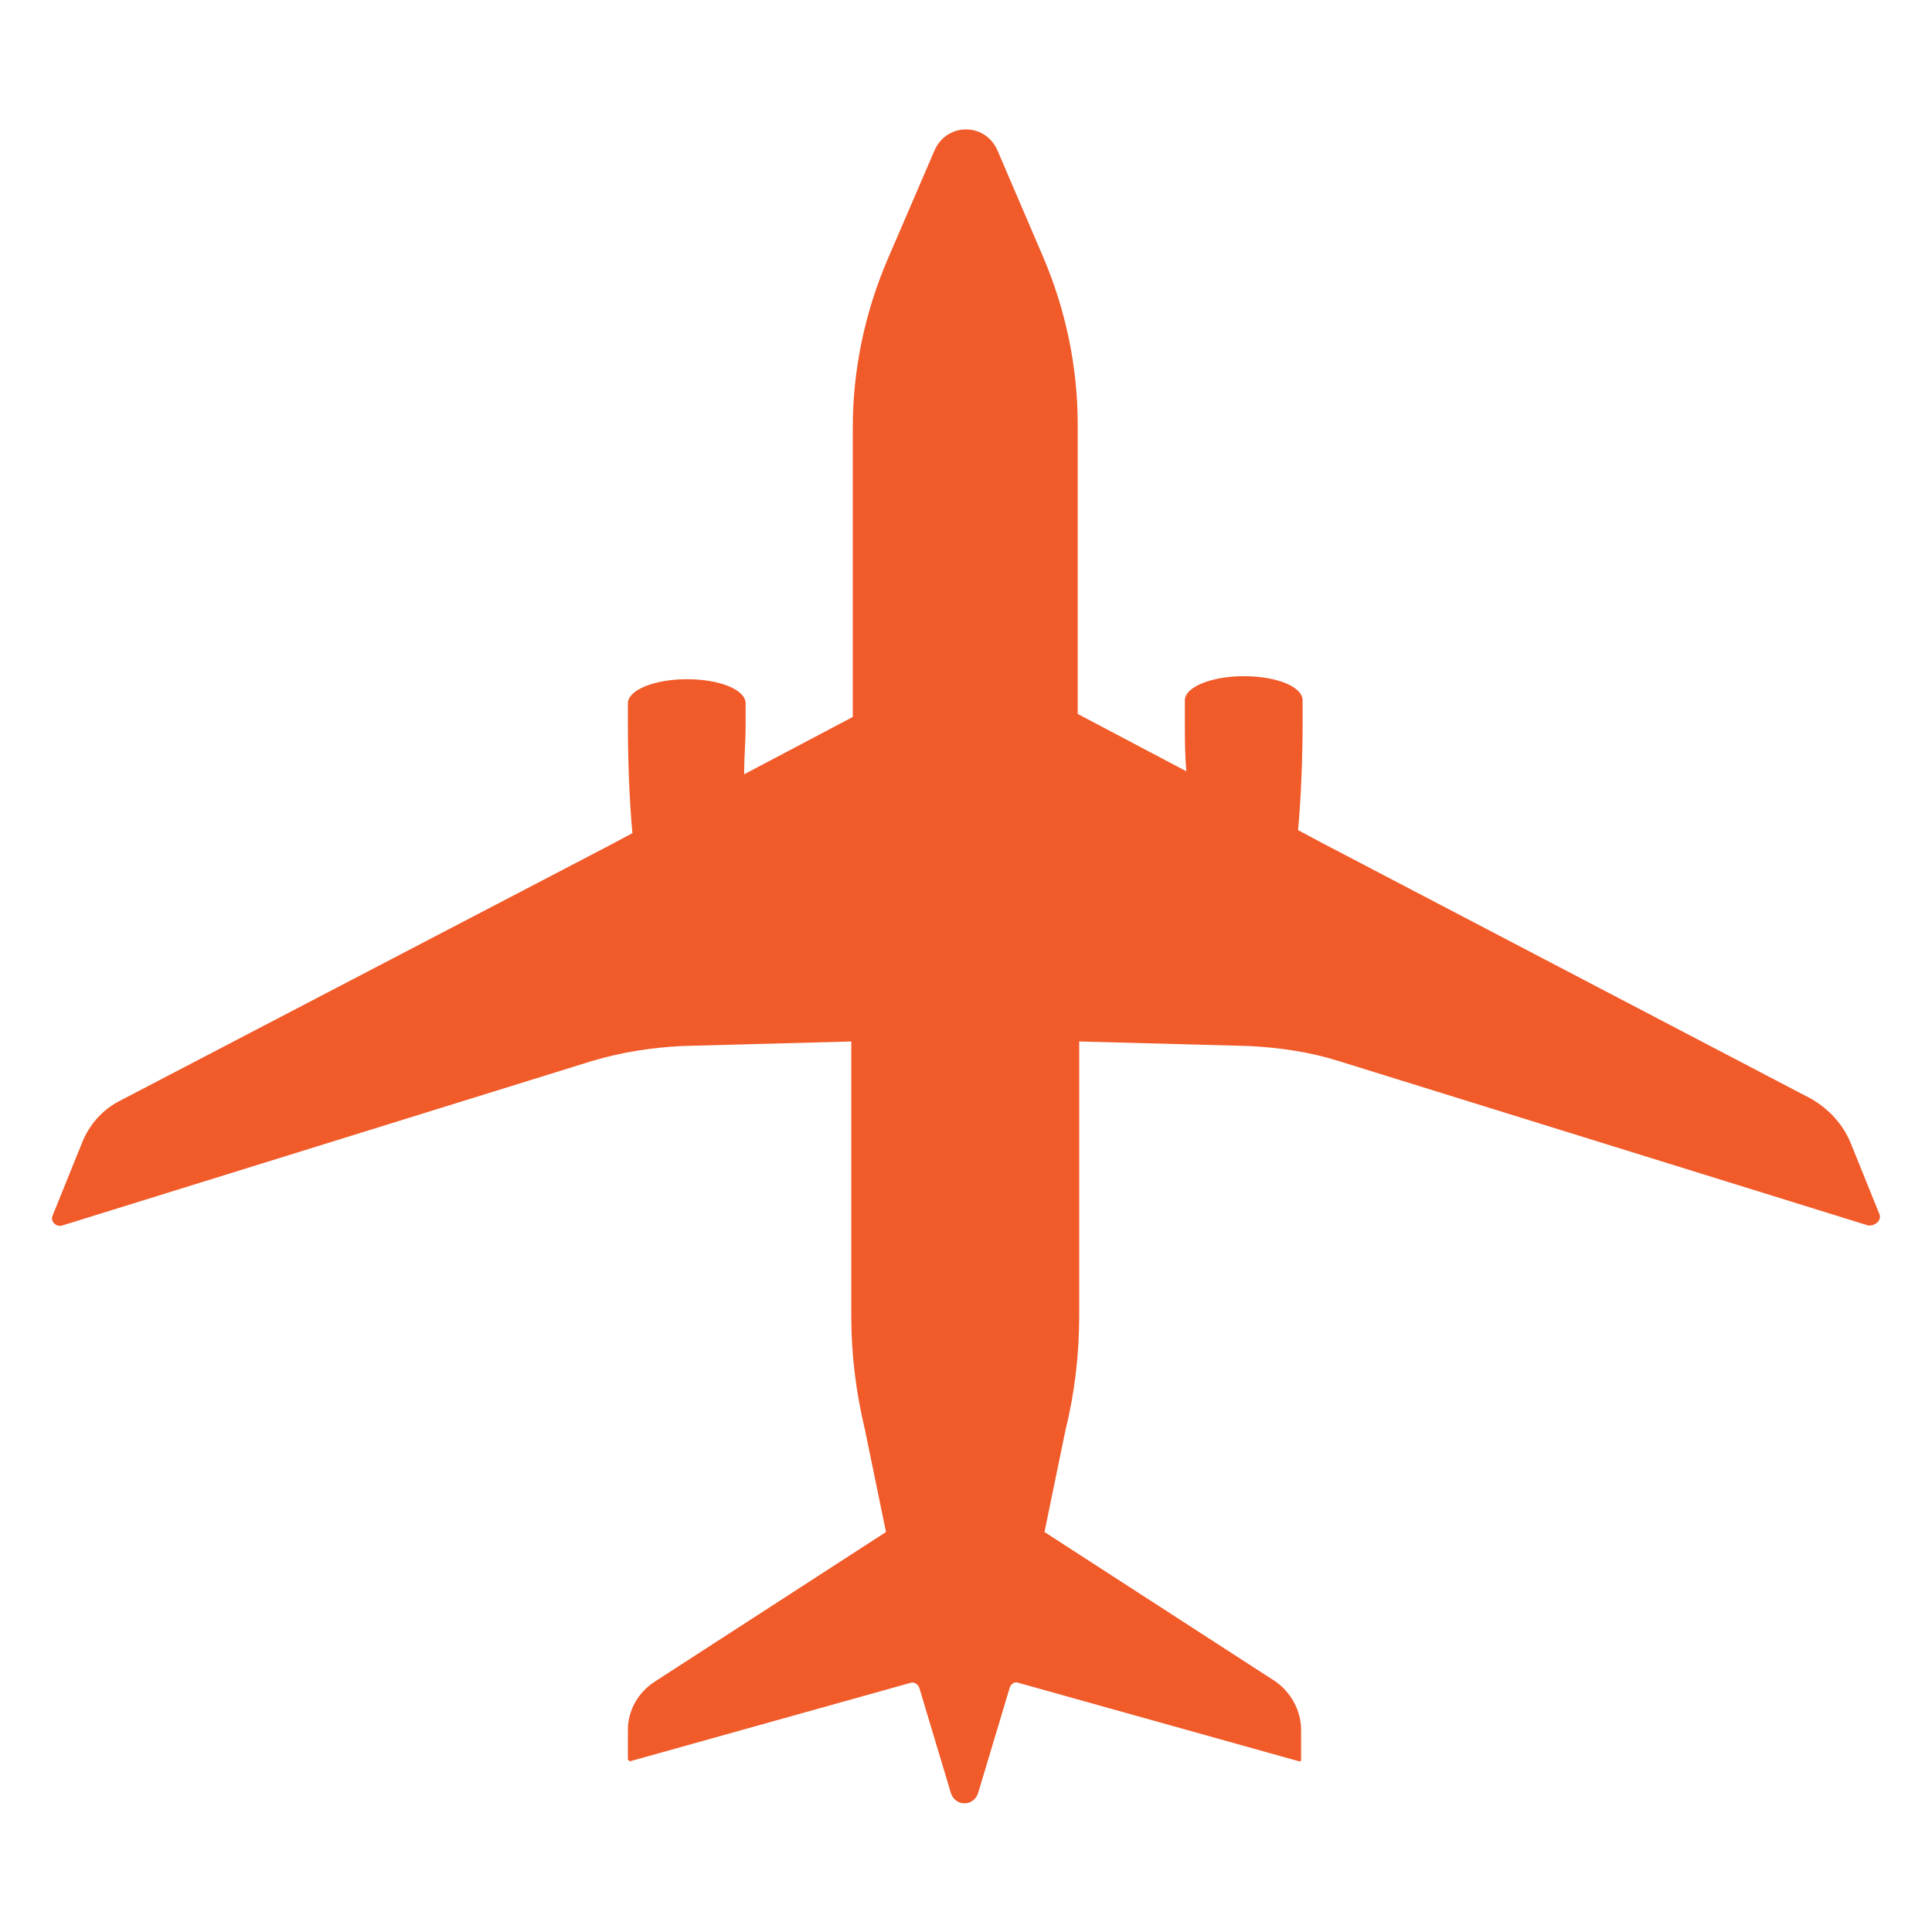 <?xml version="1.0" encoding="utf-8"?>
<!-- Generator: Adobe Illustrator 25.0.0, SVG Export Plug-In . SVG Version: 6.00 Build 0)  -->
<svg version="1.1" id="图层_1" xmlns="http://www.w3.org/2000/svg" xmlns:xlink="http://www.w3.org/1999/xlink" x="0px" y="0px"
	 viewBox="0 0 128 128" style="enable-background:new 0 0 128 128;" xml:space="preserve">
<style type="text/css">
	.st0{fill:#F15A29;}
</style>
<path class="st0" d="M124.5,80.4l-1.9-4.7c-0.5-1.2-1.4-2.2-2.6-2.9L87.5,55.8L86,55c0.2-2.1,0.3-4.9,0.3-7l0-1.6
	c0-0.9-1.7-1.6-3.9-1.6c-2.1,0-3.9,0.7-3.9,1.6l0,1.5c0,1,0,2.1,0.1,3.2l-7.2-3.8l0-19.2c0-3.8-0.8-7.6-2.3-11.1L66.1,10
	c-0.8-1.9-3.4-1.9-4.2,0l-3.1,7.2c-1.5,3.5-2.3,7.3-2.3,11.1l0,19.2l-7.2,3.8c0-1.1,0.1-2.3,0.1-3.2l0-1.5c0-0.9-1.7-1.6-3.9-1.6
	c-2.1,0-3.9,0.7-3.9,1.6l0,1.6c0,2.1,0.1,4.9,0.3,7l-1.5,0.8L8,72.9c-1.2,0.6-2.1,1.6-2.6,2.9l-1.9,4.7c-0.2,0.4,0.2,0.8,0.6,0.7
	l35.1-10.9c2-0.6,4-0.9,6-1l11.2-0.3l0,18.2c0,2.5,0.3,5,0.9,7.5l1.4,6.8l-15.3,9.9c-1.1,0.7-1.8,1.9-1.8,3.2l0,2c0,0,0.1,0,0.1,0.1
	l18.6-5.2c0.3-0.1,0.5,0.1,0.6,0.3l2.1,7c0.3,0.9,1.5,0.9,1.8,0l2.1-7c0.1-0.3,0.4-0.4,0.6-0.3l18.6,5.2c0,0,0.1,0,0.1-0.1l0-2
	c0-1.3-0.7-2.5-1.7-3.2l-15.3-9.9l1.4-6.8c0.6-2.4,0.9-5,0.9-7.5l0-18.2l11.2,0.3c2.1,0.1,4.1,0.4,6,1l35.1,10.9
	C124.3,81.2,124.7,80.8,124.5,80.4z"/>
</svg>
